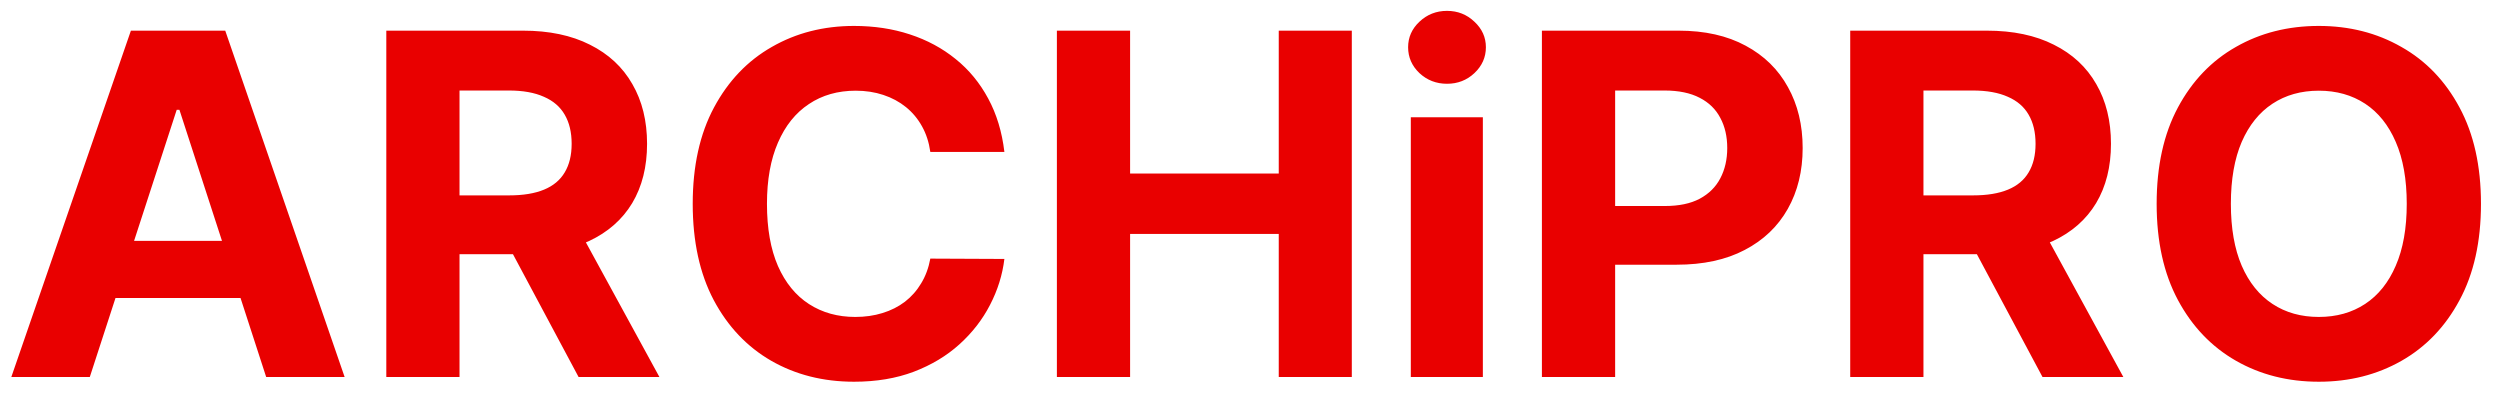<svg width="126" height="20" viewBox="0 0 126 20" fill="none" xmlns="http://www.w3.org/2000/svg">
<path d="M4.526 19H0.571L6.597 1.545H11.352L17.369 19H13.415L9.043 5.534H8.906L4.526 19ZM4.278 12.139H13.619V15.02H4.278V12.139ZM19.47 19V1.545H26.357C27.675 1.545 28.8 1.781 29.732 2.253C30.669 2.719 31.382 3.381 31.871 4.239C32.365 5.091 32.612 6.094 32.612 7.247C32.612 8.406 32.362 9.403 31.862 10.239C31.362 11.068 30.638 11.704 29.689 12.148C28.746 12.591 27.604 12.812 26.263 12.812H21.652V9.847H25.666C26.371 9.847 26.956 9.75 27.422 9.557C27.888 9.364 28.234 9.074 28.462 8.688C28.695 8.301 28.811 7.821 28.811 7.247C28.811 6.668 28.695 6.179 28.462 5.781C28.234 5.384 27.885 5.082 27.413 4.878C26.947 4.668 26.359 4.562 25.649 4.562H23.16V19H19.47ZM28.896 11.057L33.234 19H29.16L24.916 11.057H28.896ZM50.621 7.656H46.888C46.82 7.173 46.68 6.744 46.47 6.369C46.26 5.989 45.99 5.665 45.66 5.398C45.331 5.131 44.95 4.926 44.519 4.784C44.092 4.642 43.629 4.571 43.129 4.571C42.226 4.571 41.439 4.795 40.769 5.244C40.098 5.688 39.578 6.335 39.209 7.188C38.84 8.034 38.655 9.062 38.655 10.273C38.655 11.517 38.84 12.562 39.209 13.409C39.584 14.256 40.106 14.895 40.777 15.327C41.447 15.758 42.223 15.974 43.104 15.974C43.598 15.974 44.055 15.909 44.476 15.778C44.902 15.648 45.28 15.457 45.609 15.207C45.939 14.952 46.212 14.642 46.428 14.278C46.649 13.915 46.803 13.5 46.888 13.034L50.621 13.051C50.524 13.852 50.283 14.625 49.896 15.369C49.516 16.108 49.001 16.77 48.354 17.355C47.712 17.935 46.945 18.395 46.053 18.736C45.166 19.071 44.163 19.239 43.044 19.239C41.487 19.239 40.095 18.886 38.868 18.182C37.646 17.477 36.68 16.457 35.97 15.122C35.266 13.787 34.913 12.171 34.913 10.273C34.913 8.369 35.271 6.75 35.987 5.415C36.703 4.08 37.675 3.062 38.902 2.364C40.129 1.659 41.51 1.307 43.044 1.307C44.055 1.307 44.993 1.449 45.856 1.733C46.726 2.017 47.496 2.432 48.166 2.977C48.837 3.517 49.382 4.179 49.803 4.963C50.229 5.747 50.501 6.645 50.621 7.656ZM53.267 19V1.545H56.957V8.747H64.449V1.545H68.131V19H64.449V11.79H56.957V19H53.267ZM71.105 19V5.909H74.736V19H71.105ZM72.929 4.222C72.389 4.222 71.926 4.043 71.54 3.685C71.159 3.321 70.969 2.886 70.969 2.381C70.969 1.881 71.159 1.452 71.54 1.094C71.926 0.73 72.389 0.548 72.929 0.548C73.469 0.548 73.929 0.73 74.31 1.094C74.696 1.452 74.889 1.881 74.889 2.381C74.889 2.886 74.696 3.321 74.31 3.685C73.929 4.043 73.469 4.222 72.929 4.222ZM77.712 19V1.545H84.599C85.923 1.545 87.05 1.798 87.982 2.304C88.914 2.804 89.624 3.5 90.113 4.392C90.607 5.278 90.854 6.301 90.854 7.46C90.854 8.619 90.604 9.642 90.104 10.528C89.604 11.415 88.88 12.105 87.931 12.599C86.988 13.094 85.846 13.341 84.505 13.341H80.116V10.383H83.908C84.619 10.383 85.204 10.261 85.664 10.017C86.13 9.767 86.477 9.423 86.704 8.986C86.937 8.543 87.053 8.034 87.053 7.46C87.053 6.881 86.937 6.375 86.704 5.943C86.477 5.506 86.13 5.168 85.664 4.929C85.198 4.685 84.607 4.562 83.891 4.562H81.403V19H77.712ZM93.251 19V1.545H100.138C101.456 1.545 102.581 1.781 103.513 2.253C104.45 2.719 105.163 3.381 105.652 4.239C106.146 5.091 106.393 6.094 106.393 7.247C106.393 8.406 106.143 9.403 105.643 10.239C105.143 11.068 104.419 11.704 103.47 12.148C102.527 12.591 101.385 12.812 100.044 12.812H95.433V9.847H99.447C100.152 9.847 100.737 9.75 101.203 9.557C101.669 9.364 102.016 9.074 102.243 8.688C102.476 8.301 102.592 7.821 102.592 7.247C102.592 6.668 102.476 6.179 102.243 5.781C102.016 5.384 101.666 5.082 101.195 4.878C100.729 4.668 100.141 4.562 99.43 4.562H96.942V19H93.251ZM102.678 11.057L107.016 19H102.942L98.697 11.057H102.678ZM125.041 10.273C125.041 12.176 124.68 13.796 123.959 15.131C123.243 16.466 122.266 17.486 121.027 18.19C119.794 18.889 118.408 19.239 116.868 19.239C115.317 19.239 113.925 18.886 112.692 18.182C111.459 17.477 110.484 16.457 109.768 15.122C109.053 13.787 108.695 12.171 108.695 10.273C108.695 8.369 109.053 6.75 109.768 5.415C110.484 4.08 111.459 3.062 112.692 2.364C113.925 1.659 115.317 1.307 116.868 1.307C118.408 1.307 119.794 1.659 121.027 2.364C122.266 3.062 123.243 4.08 123.959 5.415C124.68 6.75 125.041 8.369 125.041 10.273ZM121.3 10.273C121.3 9.04 121.115 8 120.746 7.153C120.382 6.307 119.868 5.665 119.203 5.227C118.538 4.79 117.76 4.571 116.868 4.571C115.976 4.571 115.197 4.79 114.533 5.227C113.868 5.665 113.351 6.307 112.982 7.153C112.618 8 112.436 9.04 112.436 10.273C112.436 11.506 112.618 12.546 112.982 13.392C113.351 14.239 113.868 14.881 114.533 15.318C115.197 15.756 115.976 15.974 116.868 15.974C117.76 15.974 118.538 15.756 119.203 15.318C119.868 14.881 120.382 14.239 120.746 13.392C121.115 12.546 121.3 11.506 121.3 10.273Z" fill="#E90000"/>
</svg>
